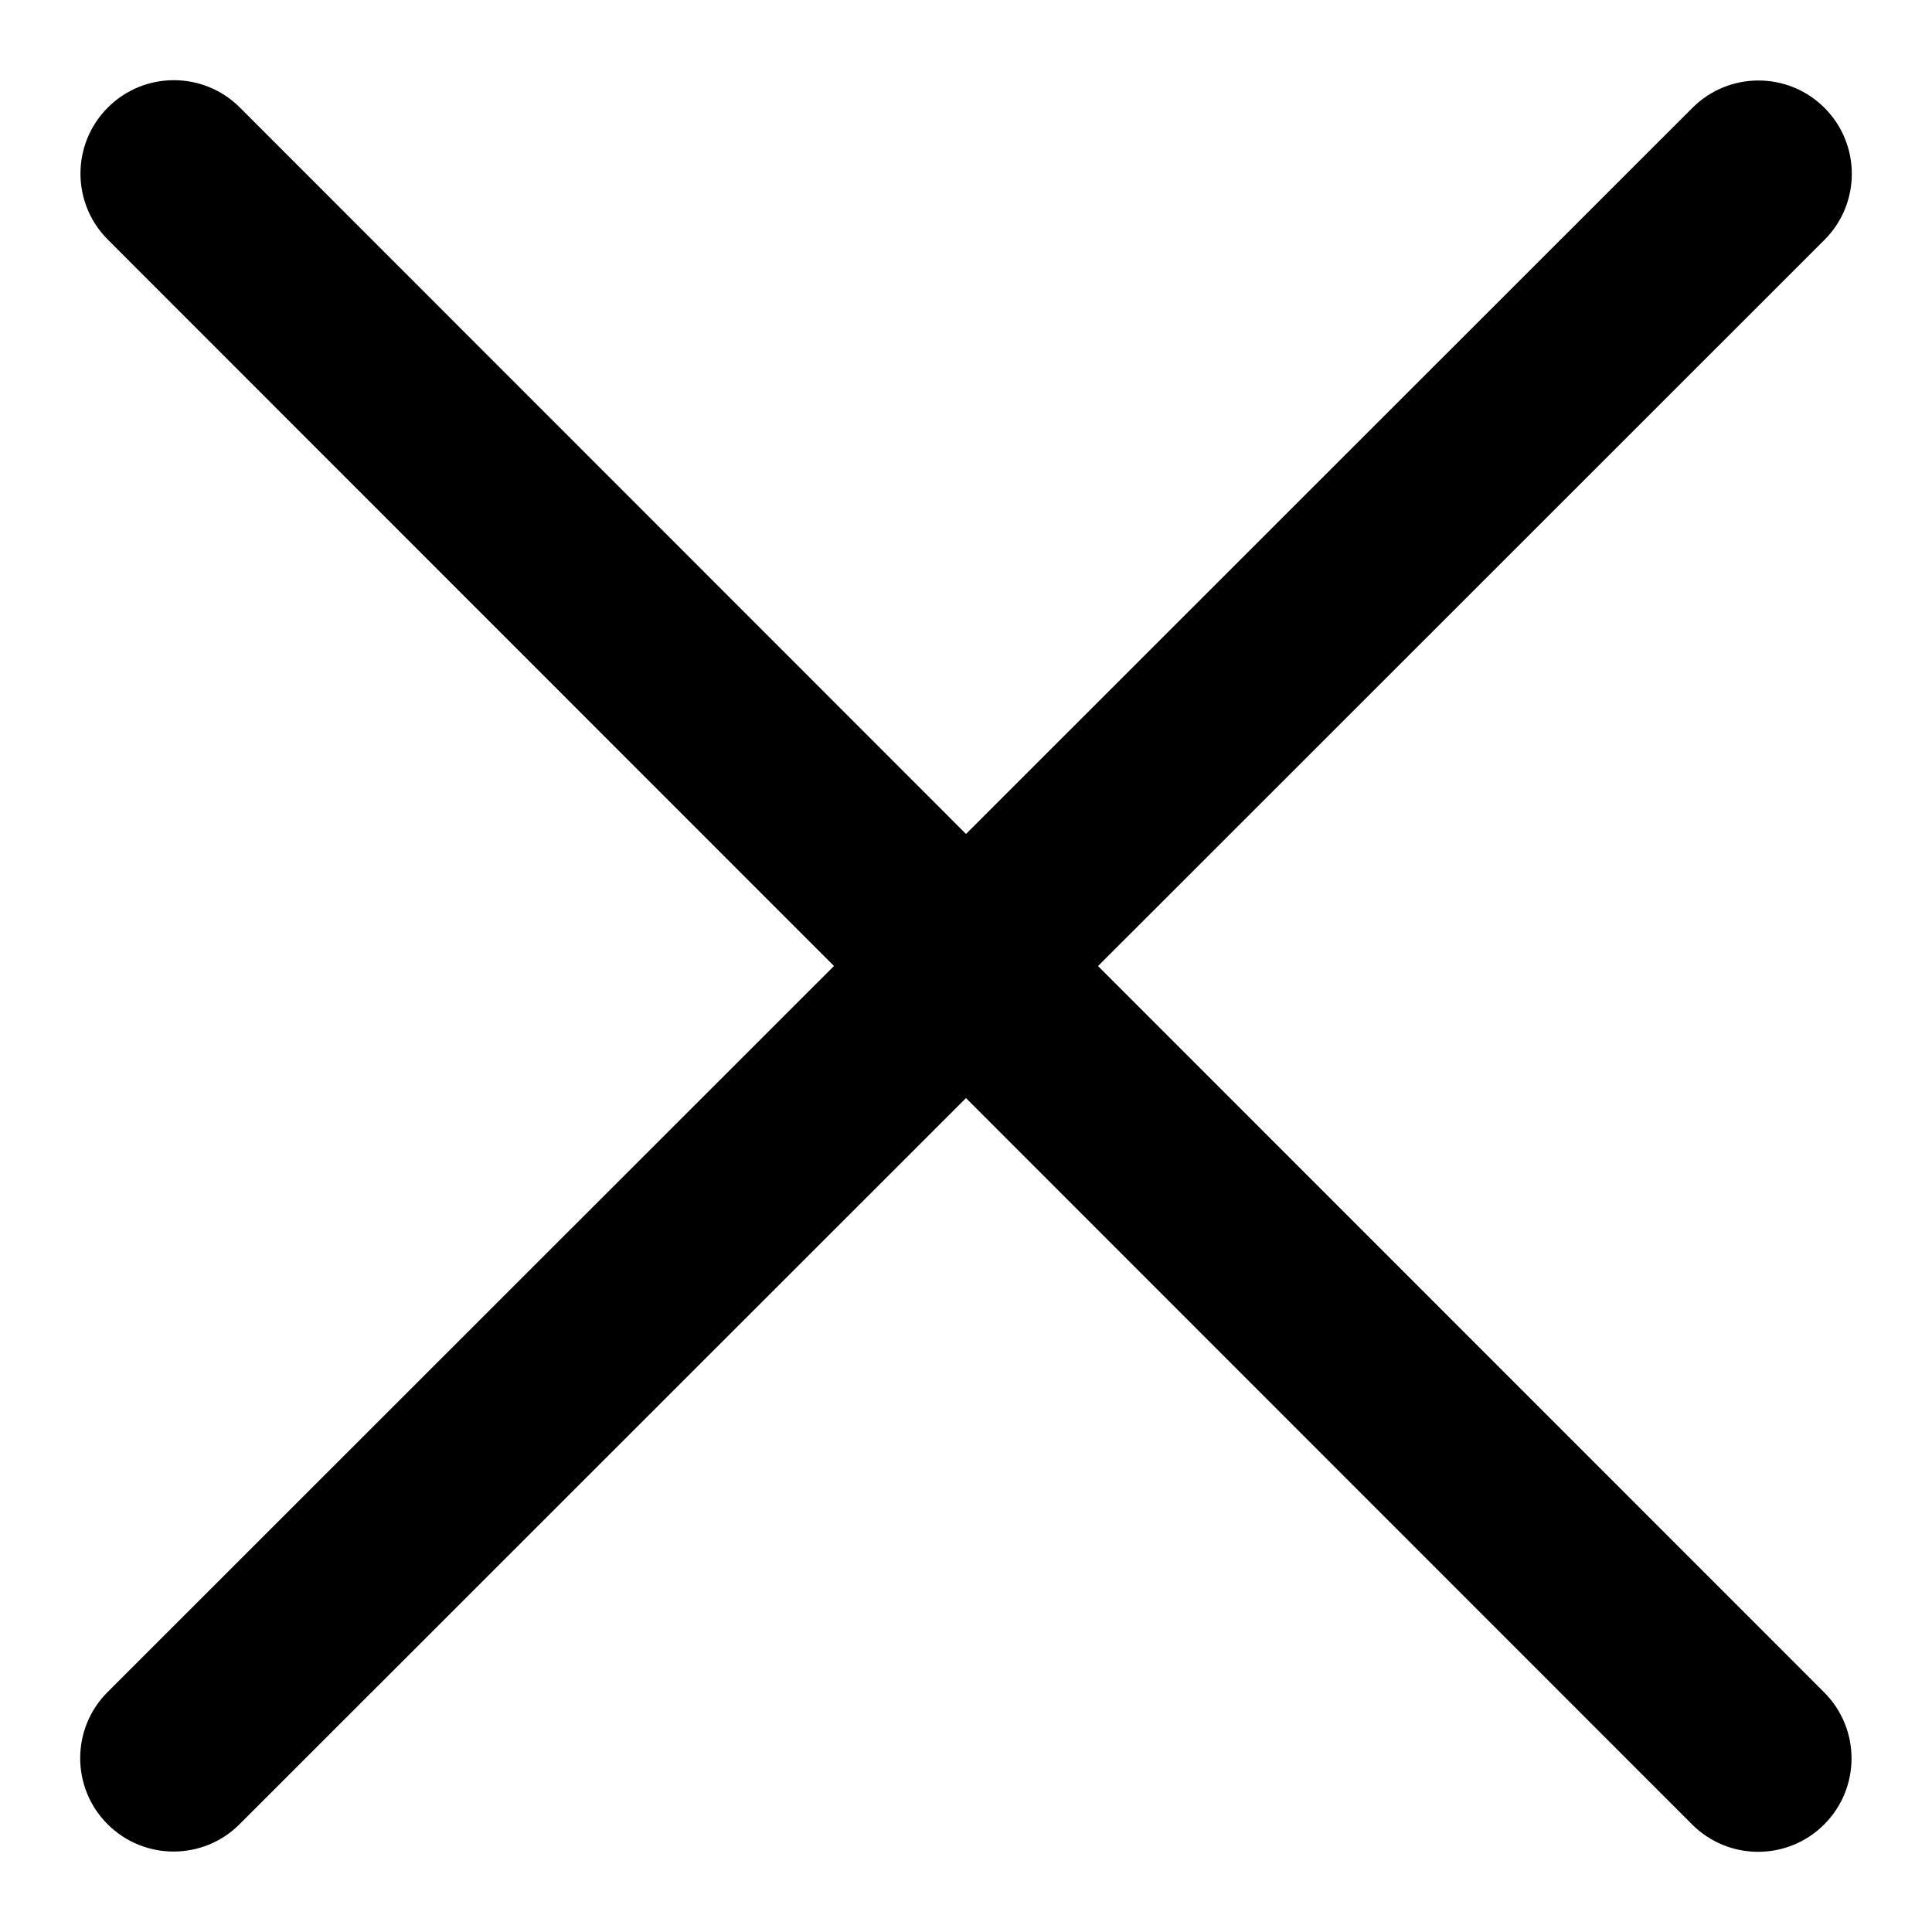 <svg width="38" height="38" viewBox="0 0 38 38" fill="none" xmlns="http://www.w3.org/2000/svg">
<g id="X">
<path id="Union" fill-rule="evenodd" clip-rule="evenodd" d="M2.12 4.712C1.403 3.995 1.404 2.832 2.121 2.115C2.838 1.398 4.001 1.398 4.718 2.115L19 16.403L33.288 2.121C34.005 1.404 35.168 1.404 35.885 2.121C36.602 2.838 36.602 4.001 35.885 4.718L21.597 19.001L35.88 33.288C36.597 34.005 36.596 35.168 35.879 35.885C35.162 36.602 33.999 36.602 33.282 35.885L19 21.598L4.712 35.88C3.995 36.597 2.832 36.597 2.115 35.879C1.398 35.162 1.398 33.999 2.115 33.282L16.403 19L2.12 4.712Z" fill="black"/>
</g>
</svg>

